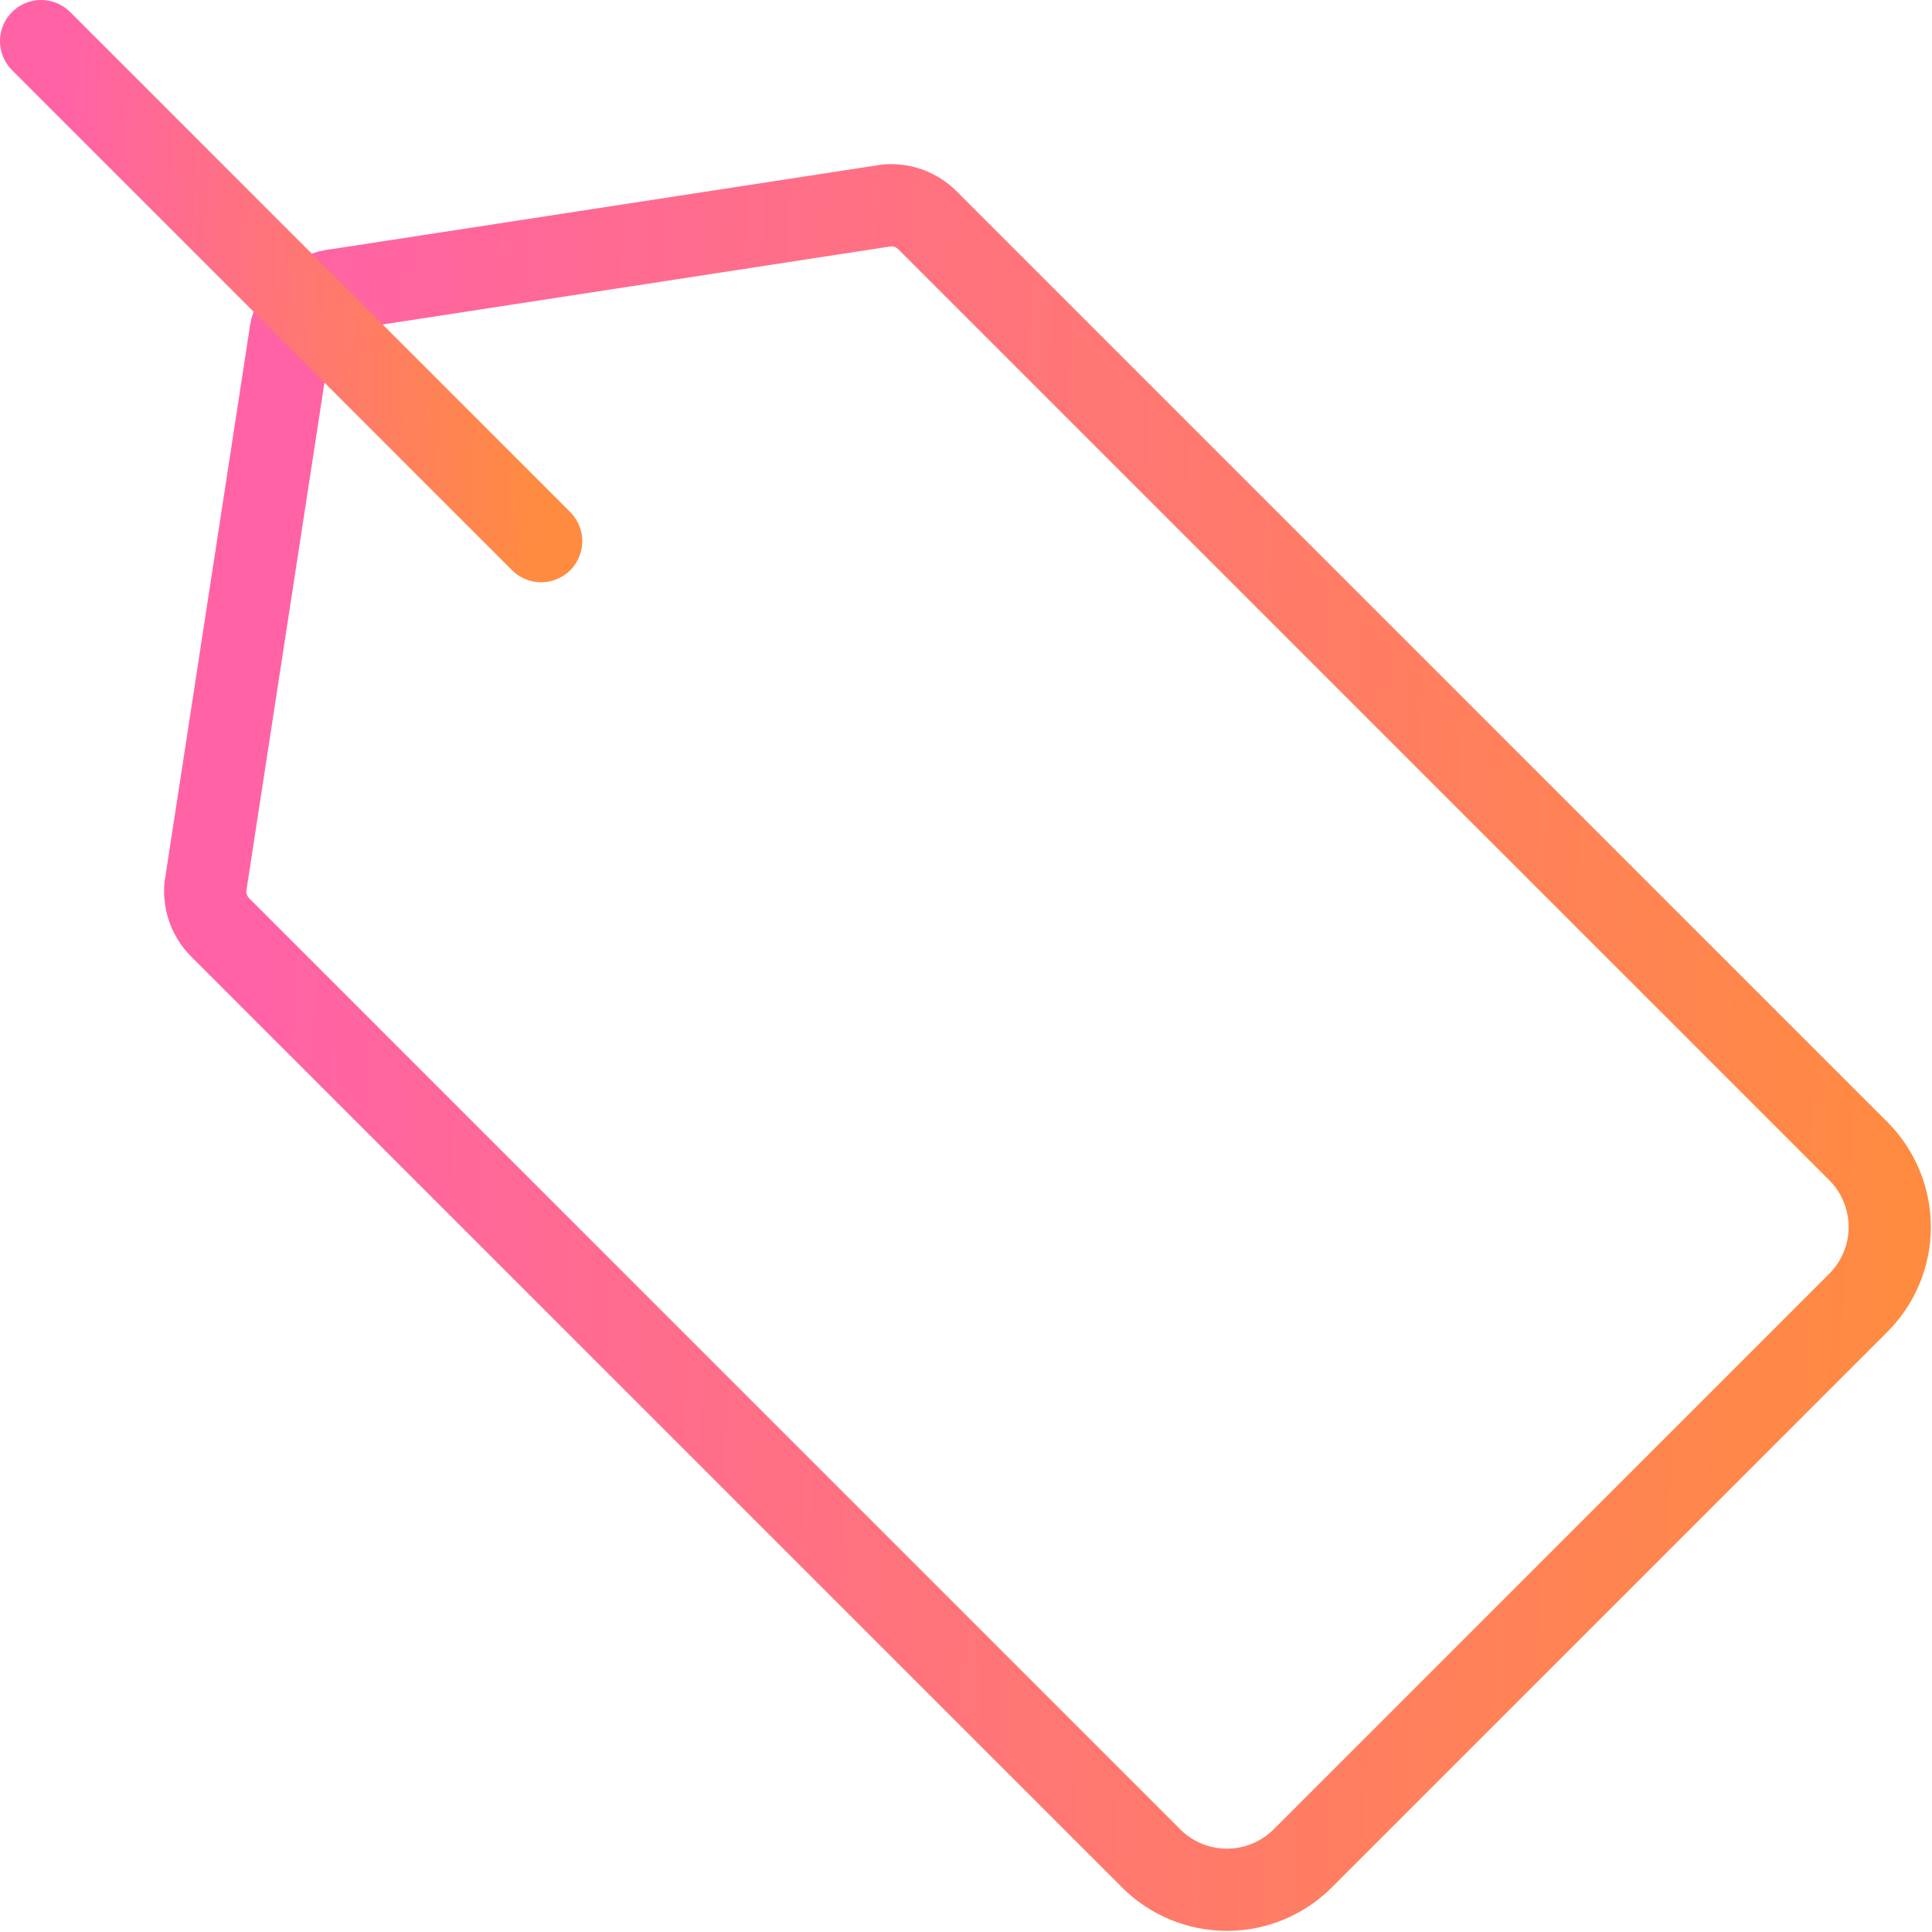 <svg width="47" height="47" viewBox="0 0 47 47" fill="none" xmlns="http://www.w3.org/2000/svg">
<path d="M45.21 31.691L31.69 45.211C31.201 45.699 30.538 45.973 29.848 45.973C29.157 45.973 28.494 45.699 28.006 45.211L5.379 22.584C5.244 22.456 5.14 22.298 5.074 22.124C5.007 21.949 4.981 21.762 4.996 21.576L7.047 8.23C7.071 7.924 7.203 7.637 7.42 7.421C7.637 7.204 7.923 7.072 8.229 7.048L21.576 4.997C21.761 4.982 21.948 5.008 22.123 5.074C22.297 5.141 22.454 5.245 22.583 5.38L45.21 28.006C45.698 28.495 45.972 29.158 45.972 29.849C45.972 30.539 45.698 31.202 45.21 31.691Z" stroke="url(#paint0_linear_1_1191)" stroke-width="2" stroke-linecap="round" stroke-linejoin="round"/>
<path d="M13.165 13.165L1 1" stroke="url(#paint1_linear_1_1191)" stroke-width="2" stroke-linecap="round" stroke-linejoin="round"/>
<defs>
<linearGradient id="paint0_linear_1_1191" x1="7.129" y1="15.569" x2="47.087" y2="17.653" gradientUnits="userSpaceOnUse">
<stop stop-color="#FF63A5"/>
<stop offset="1" stop-color="#FF8B40"/>
</linearGradient>
<linearGradient id="paint1_linear_1_1191" x1="1.634" y1="4.139" x2="13.496" y2="4.758" gradientUnits="userSpaceOnUse">
<stop stop-color="#FF63A5"/>
<stop offset="1" stop-color="#FF8B40"/>
</linearGradient>
</defs>
</svg>
